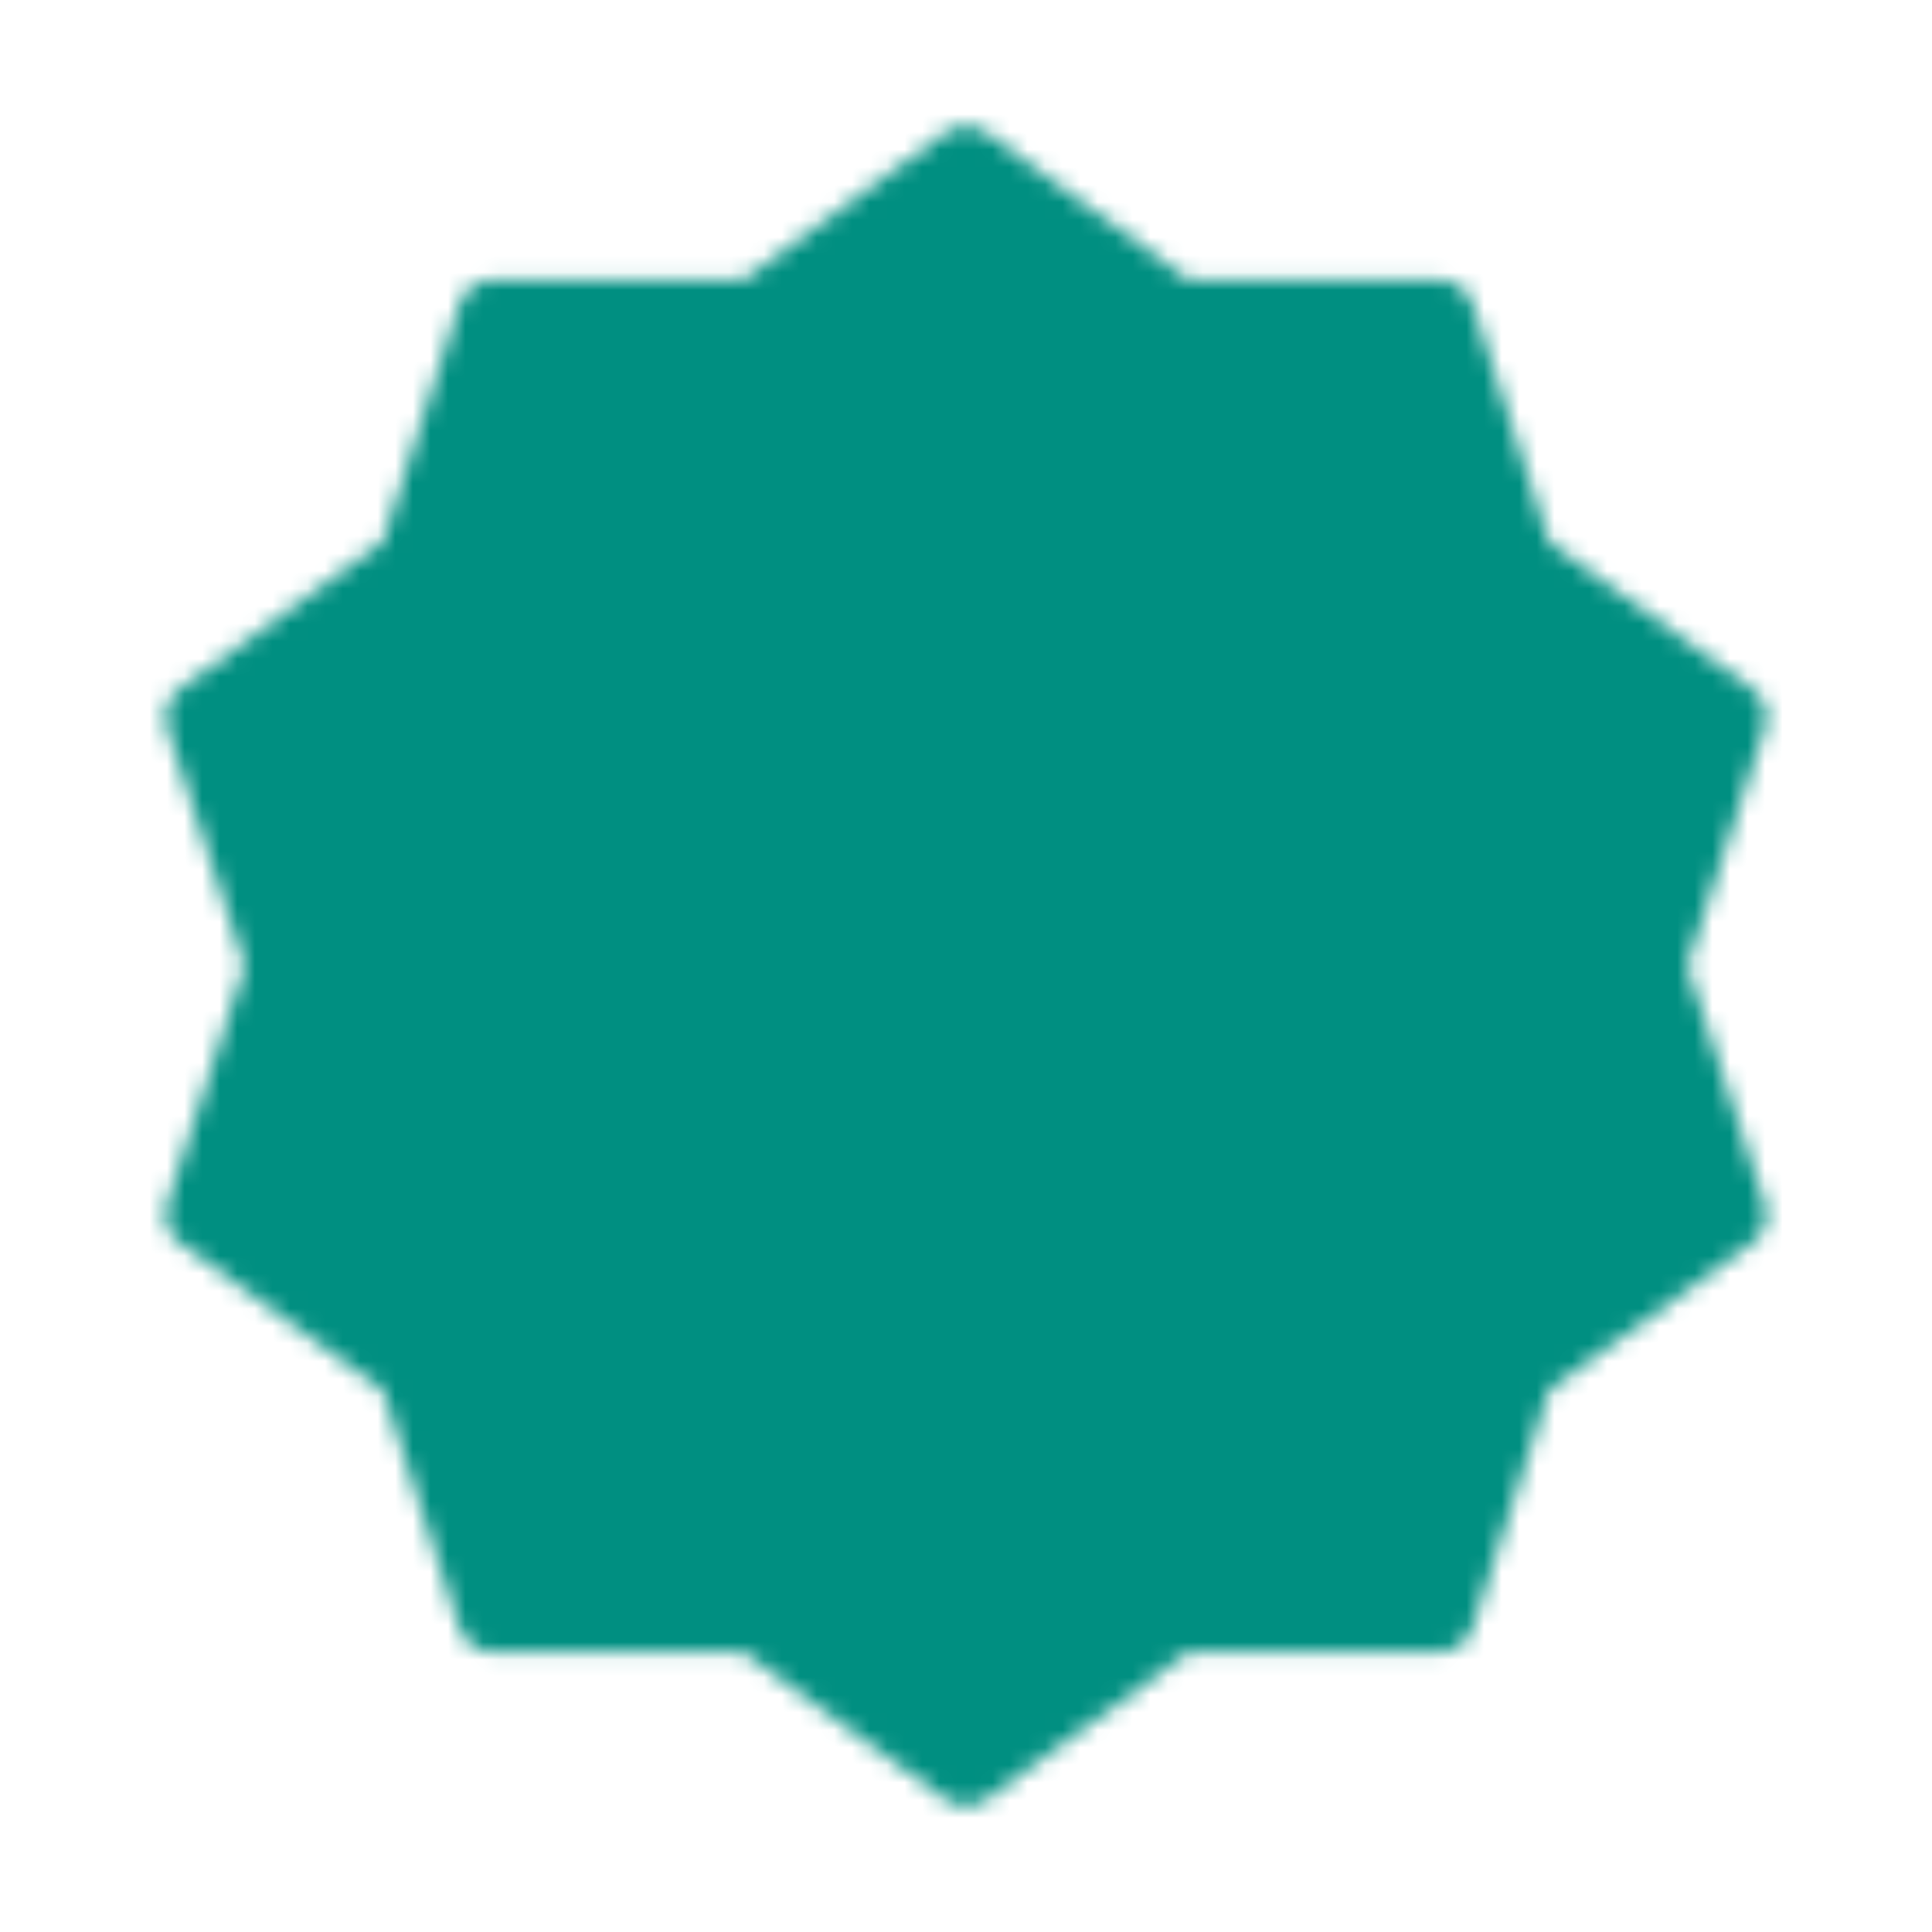 <svg width="110" height="110" viewBox="0 0 110 110" fill="none" xmlns="http://www.w3.org/2000/svg">
<mask id="mask0_48_791" style="mask-type:luminance" maskUnits="userSpaceOnUse" x="9" y="7" width="92" height="96">
<path d="M55 9.167L67.038 17.948L81.941 17.921L86.517 32.102L98.59 40.837L93.958 55L98.59 69.162L86.517 77.898L81.941 92.079L67.038 92.052L55 100.833L42.962 92.052L28.059 92.079L23.483 77.898L11.41 69.162L16.042 55L11.41 40.837L23.483 32.102L28.059 17.921L42.962 17.948L55 9.167Z" fill="white" stroke="white" stroke-width="4" stroke-linecap="round" stroke-linejoin="round"/>
<path d="M38.958 55L50.417 66.458L73.333 43.542" stroke="black" stroke-width="4" stroke-linecap="round" stroke-linejoin="round"/>
</mask>
<g mask="url(#mask0_48_791)">
<path d="M0 0H110V110H0V0Z" fill="#008F81"/>
</g>
</svg>
